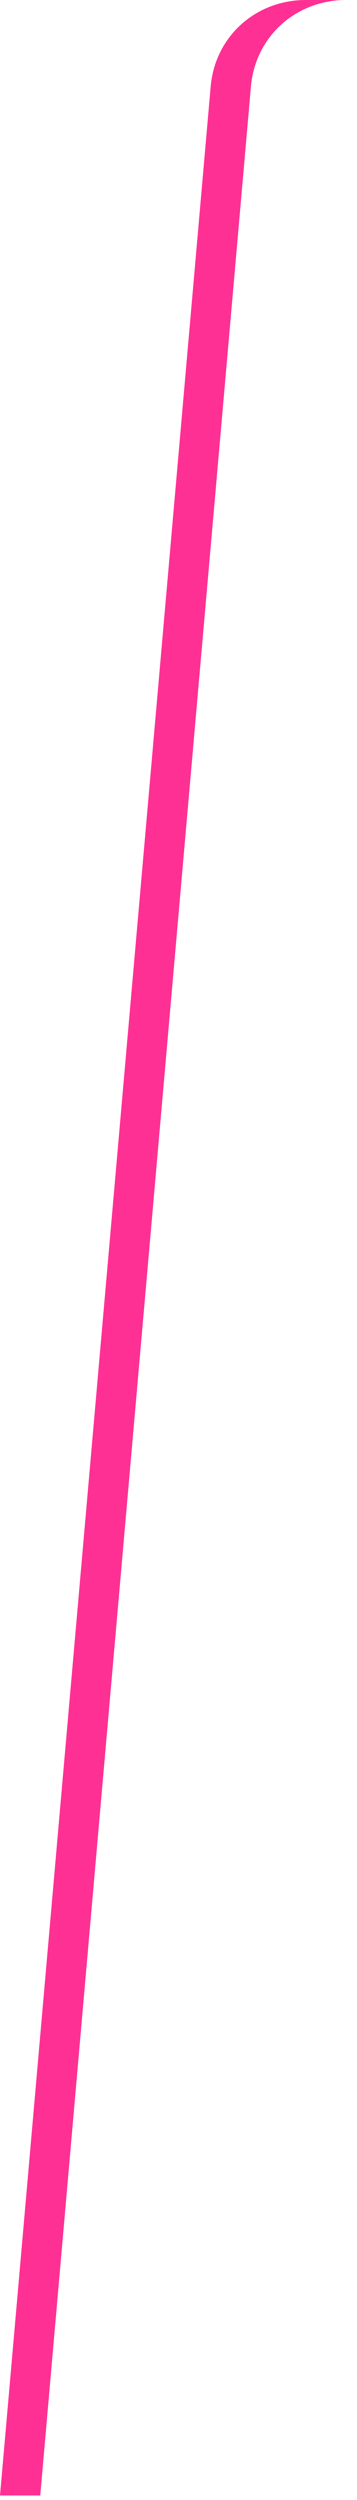 <?xml version="1.0" encoding="utf-8"?>
<svg xmlns="http://www.w3.org/2000/svg" fill="none" height="100%" overflow="visible" preserveAspectRatio="none" style="display: block;" viewBox="0 0 26 182" width="100%">
<path d="M25.205 0C24.675 0 24.161 0.056 23.666 0.164C20.74 0.792 18.547 3.197 18.276 6.297L2.933 181.672H0L15.343 6.297C15.614 3.197 17.807 0.792 20.733 0.164C21.228 0.056 21.739 0 22.272 0H25.205Z" fill="#FF3094" id="Vector"/>
</svg>